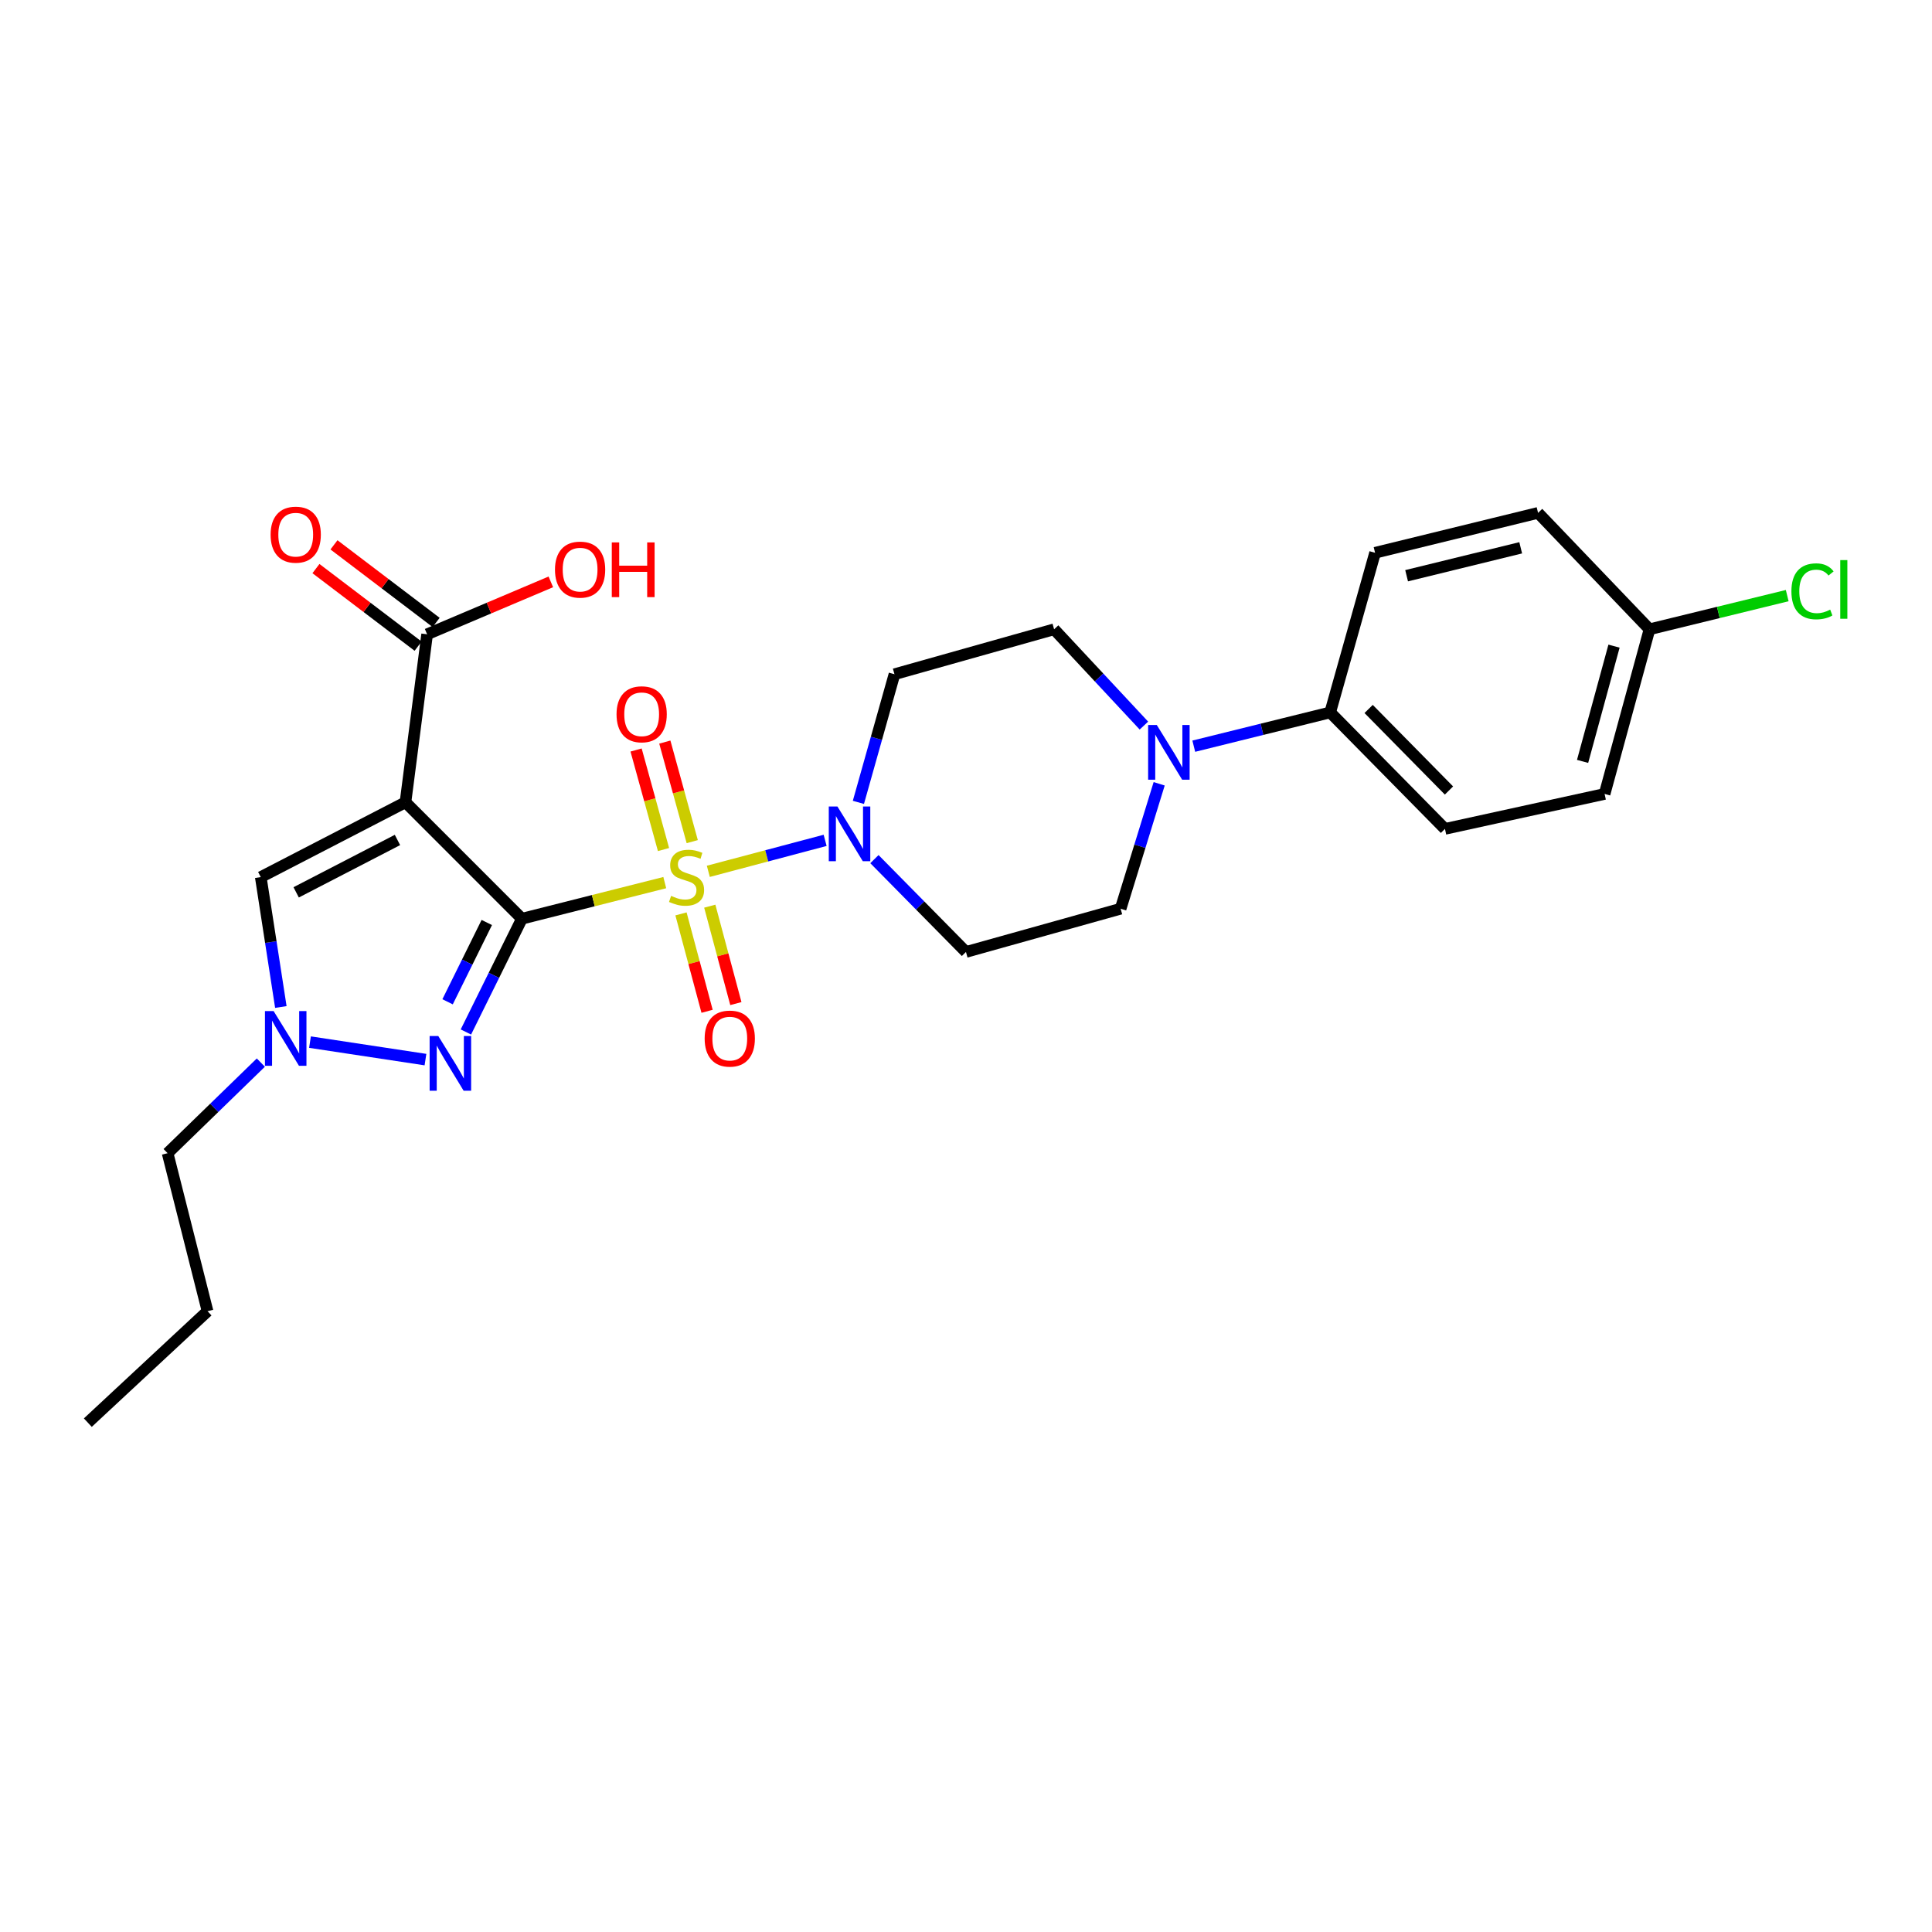 <?xml version='1.0' encoding='iso-8859-1'?>
<svg version='1.1' baseProfile='full'
              xmlns='http://www.w3.org/2000/svg'
                      xmlns:rdkit='http://www.rdkit.org/xml'
                      xmlns:xlink='http://www.w3.org/1999/xlink'
                  xml:space='preserve'
width='1000px' height='1000px' viewBox='0 0 1000 1000'>
<!-- END OF HEADER -->
<rect style='opacity:1.0;fill:#FFFFFF;stroke:none' width='1000' height='1000' x='0' y='0'> </rect>
<path class='bond-0' d='M 270.137,475.523 L 307.111,466.18' style='fill:none;fill-rule:evenodd;stroke:#000000;stroke-width:6px;stroke-linecap:butt;stroke-linejoin:miter;stroke-opacity:1' />
<path class='bond-0' d='M 307.111,466.18 L 344.086,456.837' style='fill:none;fill-rule:evenodd;stroke:#CCCC00;stroke-width:6px;stroke-linecap:butt;stroke-linejoin:miter;stroke-opacity:1' />
<path class='bond-1' d='M 270.137,475.523 L 209.874,415.252' style='fill:none;fill-rule:evenodd;stroke:#000000;stroke-width:6px;stroke-linecap:butt;stroke-linejoin:miter;stroke-opacity:1' />
<path class='bond-2' d='M 270.137,475.523 L 255.643,504.84' style='fill:none;fill-rule:evenodd;stroke:#000000;stroke-width:6px;stroke-linecap:butt;stroke-linejoin:miter;stroke-opacity:1' />
<path class='bond-2' d='M 255.643,504.84 L 241.149,534.157' style='fill:none;fill-rule:evenodd;stroke:#0000FF;stroke-width:6px;stroke-linecap:butt;stroke-linejoin:miter;stroke-opacity:1' />
<path class='bond-2' d='M 251.961,477.482 L 241.815,498.004' style='fill:none;fill-rule:evenodd;stroke:#000000;stroke-width:6px;stroke-linecap:butt;stroke-linejoin:miter;stroke-opacity:1' />
<path class='bond-2' d='M 241.815,498.004 L 231.669,518.526' style='fill:none;fill-rule:evenodd;stroke:#0000FF;stroke-width:6px;stroke-linecap:butt;stroke-linejoin:miter;stroke-opacity:1' />
<path class='bond-3' d='M 366.625,451 L 396.855,442.981' style='fill:none;fill-rule:evenodd;stroke:#CCCC00;stroke-width:6px;stroke-linecap:butt;stroke-linejoin:miter;stroke-opacity:1' />
<path class='bond-3' d='M 396.855,442.981 L 427.085,434.962' style='fill:none;fill-rule:evenodd;stroke:#0000FF;stroke-width:6px;stroke-linecap:butt;stroke-linejoin:miter;stroke-opacity:1' />
<path class='bond-8' d='M 352.478,473.024 L 359.231,498.235' style='fill:none;fill-rule:evenodd;stroke:#CCCC00;stroke-width:6px;stroke-linecap:butt;stroke-linejoin:miter;stroke-opacity:1' />
<path class='bond-8' d='M 359.231,498.235 L 365.984,523.446' style='fill:none;fill-rule:evenodd;stroke:#FF0000;stroke-width:6px;stroke-linecap:butt;stroke-linejoin:miter;stroke-opacity:1' />
<path class='bond-8' d='M 367.378,469.033 L 374.131,494.244' style='fill:none;fill-rule:evenodd;stroke:#CCCC00;stroke-width:6px;stroke-linecap:butt;stroke-linejoin:miter;stroke-opacity:1' />
<path class='bond-8' d='M 374.131,494.244 L 380.884,519.455' style='fill:none;fill-rule:evenodd;stroke:#FF0000;stroke-width:6px;stroke-linecap:butt;stroke-linejoin:miter;stroke-opacity:1' />
<path class='bond-9' d='M 358.306,435.631 L 351.208,409.867' style='fill:none;fill-rule:evenodd;stroke:#CCCC00;stroke-width:6px;stroke-linecap:butt;stroke-linejoin:miter;stroke-opacity:1' />
<path class='bond-9' d='M 351.208,409.867 L 344.11,384.102' style='fill:none;fill-rule:evenodd;stroke:#FF0000;stroke-width:6px;stroke-linecap:butt;stroke-linejoin:miter;stroke-opacity:1' />
<path class='bond-9' d='M 343.435,439.728 L 336.337,413.964' style='fill:none;fill-rule:evenodd;stroke:#CCCC00;stroke-width:6px;stroke-linecap:butt;stroke-linejoin:miter;stroke-opacity:1' />
<path class='bond-9' d='M 336.337,413.964 L 329.239,388.2' style='fill:none;fill-rule:evenodd;stroke:#FF0000;stroke-width:6px;stroke-linecap:butt;stroke-linejoin:miter;stroke-opacity:1' />
<path class='bond-5' d='M 209.874,415.252 L 134.974,453.987' style='fill:none;fill-rule:evenodd;stroke:#000000;stroke-width:6px;stroke-linecap:butt;stroke-linejoin:miter;stroke-opacity:1' />
<path class='bond-5' d='M 205.725,434.764 L 153.295,461.879' style='fill:none;fill-rule:evenodd;stroke:#000000;stroke-width:6px;stroke-linecap:butt;stroke-linejoin:miter;stroke-opacity:1' />
<path class='bond-6' d='M 209.874,415.252 L 221.075,328.311' style='fill:none;fill-rule:evenodd;stroke:#000000;stroke-width:6px;stroke-linecap:butt;stroke-linejoin:miter;stroke-opacity:1' />
<path class='bond-4' d='M 220.22,548.452 L 160.45,539.395' style='fill:none;fill-rule:evenodd;stroke:#0000FF;stroke-width:6px;stroke-linecap:butt;stroke-linejoin:miter;stroke-opacity:1' />
<path class='bond-10' d='M 452.601,444.681 L 476.29,468.706' style='fill:none;fill-rule:evenodd;stroke:#0000FF;stroke-width:6px;stroke-linecap:butt;stroke-linejoin:miter;stroke-opacity:1' />
<path class='bond-10' d='M 476.29,468.706 L 499.978,492.731' style='fill:none;fill-rule:evenodd;stroke:#000000;stroke-width:6px;stroke-linecap:butt;stroke-linejoin:miter;stroke-opacity:1' />
<path class='bond-11' d='M 444.305,415.305 L 453.64,382.144' style='fill:none;fill-rule:evenodd;stroke:#0000FF;stroke-width:6px;stroke-linecap:butt;stroke-linejoin:miter;stroke-opacity:1' />
<path class='bond-11' d='M 453.64,382.144 L 462.974,348.982' style='fill:none;fill-rule:evenodd;stroke:#000000;stroke-width:6px;stroke-linecap:butt;stroke-linejoin:miter;stroke-opacity:1' />
<path class='bond-23' d='M 135.01,549.997 L 110.881,573.443' style='fill:none;fill-rule:evenodd;stroke:#0000FF;stroke-width:6px;stroke-linecap:butt;stroke-linejoin:miter;stroke-opacity:1' />
<path class='bond-23' d='M 110.881,573.443 L 86.752,596.888' style='fill:none;fill-rule:evenodd;stroke:#000000;stroke-width:6px;stroke-linecap:butt;stroke-linejoin:miter;stroke-opacity:1' />
<path class='bond-26' d='M 145.365,521.219 L 140.17,487.603' style='fill:none;fill-rule:evenodd;stroke:#0000FF;stroke-width:6px;stroke-linecap:butt;stroke-linejoin:miter;stroke-opacity:1' />
<path class='bond-26' d='M 140.17,487.603 L 134.974,453.987' style='fill:none;fill-rule:evenodd;stroke:#000000;stroke-width:6px;stroke-linecap:butt;stroke-linejoin:miter;stroke-opacity:1' />
<path class='bond-15' d='M 225.74,322.169 L 199.302,302.091' style='fill:none;fill-rule:evenodd;stroke:#000000;stroke-width:6px;stroke-linecap:butt;stroke-linejoin:miter;stroke-opacity:1' />
<path class='bond-15' d='M 199.302,302.091 L 172.865,282.013' style='fill:none;fill-rule:evenodd;stroke:#FF0000;stroke-width:6px;stroke-linecap:butt;stroke-linejoin:miter;stroke-opacity:1' />
<path class='bond-15' d='M 216.41,334.454 L 189.973,314.376' style='fill:none;fill-rule:evenodd;stroke:#000000;stroke-width:6px;stroke-linecap:butt;stroke-linejoin:miter;stroke-opacity:1' />
<path class='bond-15' d='M 189.973,314.376 L 163.535,294.298' style='fill:none;fill-rule:evenodd;stroke:#FF0000;stroke-width:6px;stroke-linecap:butt;stroke-linejoin:miter;stroke-opacity:1' />
<path class='bond-18' d='M 221.075,328.311 L 253.092,314.742' style='fill:none;fill-rule:evenodd;stroke:#000000;stroke-width:6px;stroke-linecap:butt;stroke-linejoin:miter;stroke-opacity:1' />
<path class='bond-18' d='M 253.092,314.742 L 285.11,301.173' style='fill:none;fill-rule:evenodd;stroke:#FF0000;stroke-width:6px;stroke-linecap:butt;stroke-linejoin:miter;stroke-opacity:1' />
<path class='bond-7' d='M 592.092,375.563 L 568.848,350.639' style='fill:none;fill-rule:evenodd;stroke:#0000FF;stroke-width:6px;stroke-linecap:butt;stroke-linejoin:miter;stroke-opacity:1' />
<path class='bond-7' d='M 568.848,350.639 L 545.604,325.715' style='fill:none;fill-rule:evenodd;stroke:#000000;stroke-width:6px;stroke-linecap:butt;stroke-linejoin:miter;stroke-opacity:1' />
<path class='bond-12' d='M 617.9,386.223 L 653.202,377.483' style='fill:none;fill-rule:evenodd;stroke:#0000FF;stroke-width:6px;stroke-linecap:butt;stroke-linejoin:miter;stroke-opacity:1' />
<path class='bond-12' d='M 653.202,377.483 L 688.505,368.744' style='fill:none;fill-rule:evenodd;stroke:#000000;stroke-width:6px;stroke-linecap:butt;stroke-linejoin:miter;stroke-opacity:1' />
<path class='bond-27' d='M 599.986,405.692 L 590.007,438.024' style='fill:none;fill-rule:evenodd;stroke:#0000FF;stroke-width:6px;stroke-linecap:butt;stroke-linejoin:miter;stroke-opacity:1' />
<path class='bond-27' d='M 590.007,438.024 L 580.028,470.355' style='fill:none;fill-rule:evenodd;stroke:#000000;stroke-width:6px;stroke-linecap:butt;stroke-linejoin:miter;stroke-opacity:1' />
<path class='bond-14' d='M 499.978,492.731 L 580.028,470.355' style='fill:none;fill-rule:evenodd;stroke:#000000;stroke-width:6px;stroke-linecap:butt;stroke-linejoin:miter;stroke-opacity:1' />
<path class='bond-13' d='M 462.974,348.982 L 545.604,325.715' style='fill:none;fill-rule:evenodd;stroke:#000000;stroke-width:6px;stroke-linecap:butt;stroke-linejoin:miter;stroke-opacity:1' />
<path class='bond-16' d='M 688.505,368.744 L 747.91,429.032' style='fill:none;fill-rule:evenodd;stroke:#000000;stroke-width:6px;stroke-linecap:butt;stroke-linejoin:miter;stroke-opacity:1' />
<path class='bond-16' d='M 708.403,366.96 L 749.987,409.162' style='fill:none;fill-rule:evenodd;stroke:#000000;stroke-width:6px;stroke-linecap:butt;stroke-linejoin:miter;stroke-opacity:1' />
<path class='bond-17' d='M 688.505,368.744 L 711.737,286.114' style='fill:none;fill-rule:evenodd;stroke:#000000;stroke-width:6px;stroke-linecap:butt;stroke-linejoin:miter;stroke-opacity:1' />
<path class='bond-21' d='M 747.91,429.032 L 830.54,410.941' style='fill:none;fill-rule:evenodd;stroke:#000000;stroke-width:6px;stroke-linecap:butt;stroke-linejoin:miter;stroke-opacity:1' />
<path class='bond-20' d='M 711.737,286.114 L 796.098,265.461' style='fill:none;fill-rule:evenodd;stroke:#000000;stroke-width:6px;stroke-linecap:butt;stroke-linejoin:miter;stroke-opacity:1' />
<path class='bond-20' d='M 728.06,297.999 L 787.112,283.542' style='fill:none;fill-rule:evenodd;stroke:#000000;stroke-width:6px;stroke-linecap:butt;stroke-linejoin:miter;stroke-opacity:1' />
<path class='bond-19' d='M 853.781,325.715 L 796.098,265.461' style='fill:none;fill-rule:evenodd;stroke:#000000;stroke-width:6px;stroke-linecap:butt;stroke-linejoin:miter;stroke-opacity:1' />
<path class='bond-22' d='M 853.781,325.715 L 889.42,317.001' style='fill:none;fill-rule:evenodd;stroke:#000000;stroke-width:6px;stroke-linecap:butt;stroke-linejoin:miter;stroke-opacity:1' />
<path class='bond-22' d='M 889.42,317.001 L 925.059,308.288' style='fill:none;fill-rule:evenodd;stroke:#00CC00;stroke-width:6px;stroke-linecap:butt;stroke-linejoin:miter;stroke-opacity:1' />
<path class='bond-28' d='M 853.781,325.715 L 830.54,410.941' style='fill:none;fill-rule:evenodd;stroke:#000000;stroke-width:6px;stroke-linecap:butt;stroke-linejoin:miter;stroke-opacity:1' />
<path class='bond-28' d='M 835.413,334.44 L 819.144,394.099' style='fill:none;fill-rule:evenodd;stroke:#000000;stroke-width:6px;stroke-linecap:butt;stroke-linejoin:miter;stroke-opacity:1' />
<path class='bond-24' d='M 86.752,596.888 L 107.423,678.678' style='fill:none;fill-rule:evenodd;stroke:#000000;stroke-width:6px;stroke-linecap:butt;stroke-linejoin:miter;stroke-opacity:1' />
<path class='bond-25' d='M 107.423,678.678 L 45.455,736.353' style='fill:none;fill-rule:evenodd;stroke:#000000;stroke-width:6px;stroke-linecap:butt;stroke-linejoin:miter;stroke-opacity:1' />
<path  class='atom-1' d='M 347.363 463.707
Q 347.683 463.827, 349.003 464.387
Q 350.323 464.947, 351.763 465.307
Q 353.243 465.627, 354.683 465.627
Q 357.363 465.627, 358.923 464.347
Q 360.483 463.027, 360.483 460.747
Q 360.483 459.187, 359.683 458.227
Q 358.923 457.267, 357.723 456.747
Q 356.523 456.227, 354.523 455.627
Q 352.003 454.867, 350.483 454.147
Q 349.003 453.427, 347.923 451.907
Q 346.883 450.387, 346.883 447.827
Q 346.883 444.267, 349.283 442.067
Q 351.723 439.867, 356.523 439.867
Q 359.803 439.867, 363.523 441.427
L 362.603 444.507
Q 359.203 443.107, 356.643 443.107
Q 353.883 443.107, 352.363 444.267
Q 350.843 445.387, 350.883 447.347
Q 350.883 448.867, 351.643 449.787
Q 352.443 450.707, 353.563 451.227
Q 354.723 451.747, 356.643 452.347
Q 359.203 453.147, 360.723 453.947
Q 362.243 454.747, 363.323 456.387
Q 364.443 457.987, 364.443 460.747
Q 364.443 464.667, 361.803 466.787
Q 359.203 468.867, 354.843 468.867
Q 352.323 468.867, 350.403 468.307
Q 348.523 467.787, 346.283 466.867
L 347.363 463.707
' fill='#CCCC00'/>
<path  class='atom-3' d='M 226.855 536.246
L 236.135 551.246
Q 237.055 552.726, 238.535 555.406
Q 240.015 558.086, 240.095 558.246
L 240.095 536.246
L 243.855 536.246
L 243.855 564.566
L 239.975 564.566
L 230.015 548.166
Q 228.855 546.246, 227.615 544.046
Q 226.415 541.846, 226.055 541.166
L 226.055 564.566
L 222.375 564.566
L 222.375 536.246
L 226.855 536.246
' fill='#0000FF'/>
<path  class='atom-4' d='M 433.456 417.451
L 442.736 432.451
Q 443.656 433.931, 445.136 436.611
Q 446.616 439.291, 446.696 439.451
L 446.696 417.451
L 450.456 417.451
L 450.456 445.771
L 446.576 445.771
L 436.616 429.371
Q 435.456 427.451, 434.216 425.251
Q 433.016 423.051, 432.656 422.371
L 432.656 445.771
L 428.976 445.771
L 428.976 417.451
L 433.456 417.451
' fill='#0000FF'/>
<path  class='atom-5' d='M 141.62 523.331
L 150.9 538.331
Q 151.82 539.811, 153.3 542.491
Q 154.78 545.171, 154.86 545.331
L 154.86 523.331
L 158.62 523.331
L 158.62 551.651
L 154.74 551.651
L 144.78 535.251
Q 143.62 533.331, 142.38 531.131
Q 141.18 528.931, 140.82 528.251
L 140.82 551.651
L 137.14 551.651
L 137.14 523.331
L 141.62 523.331
' fill='#0000FF'/>
<path  class='atom-8' d='M 598.749 375.254
L 608.029 390.254
Q 608.949 391.734, 610.429 394.414
Q 611.909 397.094, 611.989 397.254
L 611.989 375.254
L 615.749 375.254
L 615.749 403.574
L 611.869 403.574
L 601.909 387.174
Q 600.749 385.254, 599.509 383.054
Q 598.309 380.854, 597.949 380.174
L 597.949 403.574
L 594.269 403.574
L 594.269 375.254
L 598.749 375.254
' fill='#0000FF'/>
<path  class='atom-9' d='M 364.73 537.571
Q 364.73 530.771, 368.09 526.971
Q 371.45 523.171, 377.73 523.171
Q 384.01 523.171, 387.37 526.971
Q 390.73 530.771, 390.73 537.571
Q 390.73 544.451, 387.33 548.371
Q 383.93 552.251, 377.73 552.251
Q 371.49 552.251, 368.09 548.371
Q 364.73 544.491, 364.73 537.571
M 377.73 549.051
Q 382.05 549.051, 384.37 546.171
Q 386.73 543.251, 386.73 537.571
Q 386.73 532.011, 384.37 529.211
Q 382.05 526.371, 377.73 526.371
Q 373.41 526.371, 371.05 529.171
Q 368.73 531.971, 368.73 537.571
Q 368.73 543.291, 371.05 546.171
Q 373.41 549.051, 377.73 549.051
' fill='#FF0000'/>
<path  class='atom-10' d='M 319.122 369.706
Q 319.122 362.906, 322.482 359.106
Q 325.842 355.306, 332.122 355.306
Q 338.402 355.306, 341.762 359.106
Q 345.122 362.906, 345.122 369.706
Q 345.122 376.586, 341.722 380.506
Q 338.322 384.386, 332.122 384.386
Q 325.882 384.386, 322.482 380.506
Q 319.122 376.626, 319.122 369.706
M 332.122 381.186
Q 336.442 381.186, 338.762 378.306
Q 341.122 375.386, 341.122 369.706
Q 341.122 364.146, 338.762 361.346
Q 336.442 358.506, 332.122 358.506
Q 327.802 358.506, 325.442 361.306
Q 323.122 364.106, 323.122 369.706
Q 323.122 375.426, 325.442 378.306
Q 327.802 381.186, 332.122 381.186
' fill='#FF0000'/>
<path  class='atom-16' d='M 140.065 276.741
Q 140.065 269.941, 143.425 266.141
Q 146.785 262.341, 153.065 262.341
Q 159.345 262.341, 162.705 266.141
Q 166.065 269.941, 166.065 276.741
Q 166.065 283.621, 162.665 287.541
Q 159.265 291.421, 153.065 291.421
Q 146.825 291.421, 143.425 287.541
Q 140.065 283.661, 140.065 276.741
M 153.065 288.221
Q 157.385 288.221, 159.705 285.341
Q 162.065 282.421, 162.065 276.741
Q 162.065 271.181, 159.705 268.381
Q 157.385 265.541, 153.065 265.541
Q 148.745 265.541, 146.385 268.341
Q 144.065 271.141, 144.065 276.741
Q 144.065 282.461, 146.385 285.341
Q 148.745 288.221, 153.065 288.221
' fill='#FF0000'/>
<path  class='atom-19' d='M 287.26 294.832
Q 287.26 288.032, 290.62 284.232
Q 293.98 280.432, 300.26 280.432
Q 306.54 280.432, 309.9 284.232
Q 313.26 288.032, 313.26 294.832
Q 313.26 301.712, 309.86 305.632
Q 306.46 309.512, 300.26 309.512
Q 294.02 309.512, 290.62 305.632
Q 287.26 301.752, 287.26 294.832
M 300.26 306.312
Q 304.58 306.312, 306.9 303.432
Q 309.26 300.512, 309.26 294.832
Q 309.26 289.272, 306.9 286.472
Q 304.58 283.632, 300.26 283.632
Q 295.94 283.632, 293.58 286.432
Q 291.26 289.232, 291.26 294.832
Q 291.26 300.552, 293.58 303.432
Q 295.94 306.312, 300.26 306.312
' fill='#FF0000'/>
<path  class='atom-19' d='M 316.66 280.752
L 320.5 280.752
L 320.5 292.792
L 334.98 292.792
L 334.98 280.752
L 338.82 280.752
L 338.82 309.072
L 334.98 309.072
L 334.98 295.992
L 320.5 295.992
L 320.5 309.072
L 316.66 309.072
L 316.66 280.752
' fill='#FF0000'/>
<path  class='atom-23' d='M 927.231 306.067
Q 927.231 299.027, 930.511 295.347
Q 933.831 291.627, 940.111 291.627
Q 945.951 291.627, 949.071 295.747
L 946.431 297.907
Q 944.151 294.907, 940.111 294.907
Q 935.831 294.907, 933.551 297.787
Q 931.311 300.627, 931.311 306.067
Q 931.311 311.667, 933.631 314.547
Q 935.991 317.427, 940.551 317.427
Q 943.671 317.427, 947.311 315.547
L 948.431 318.547
Q 946.951 319.507, 944.711 320.067
Q 942.471 320.627, 939.991 320.627
Q 933.831 320.627, 930.511 316.867
Q 927.231 313.107, 927.231 306.067
' fill='#00CC00'/>
<path  class='atom-23' d='M 952.511 289.907
L 956.191 289.907
L 956.191 320.267
L 952.511 320.267
L 952.511 289.907
' fill='#00CC00'/>
</svg>
